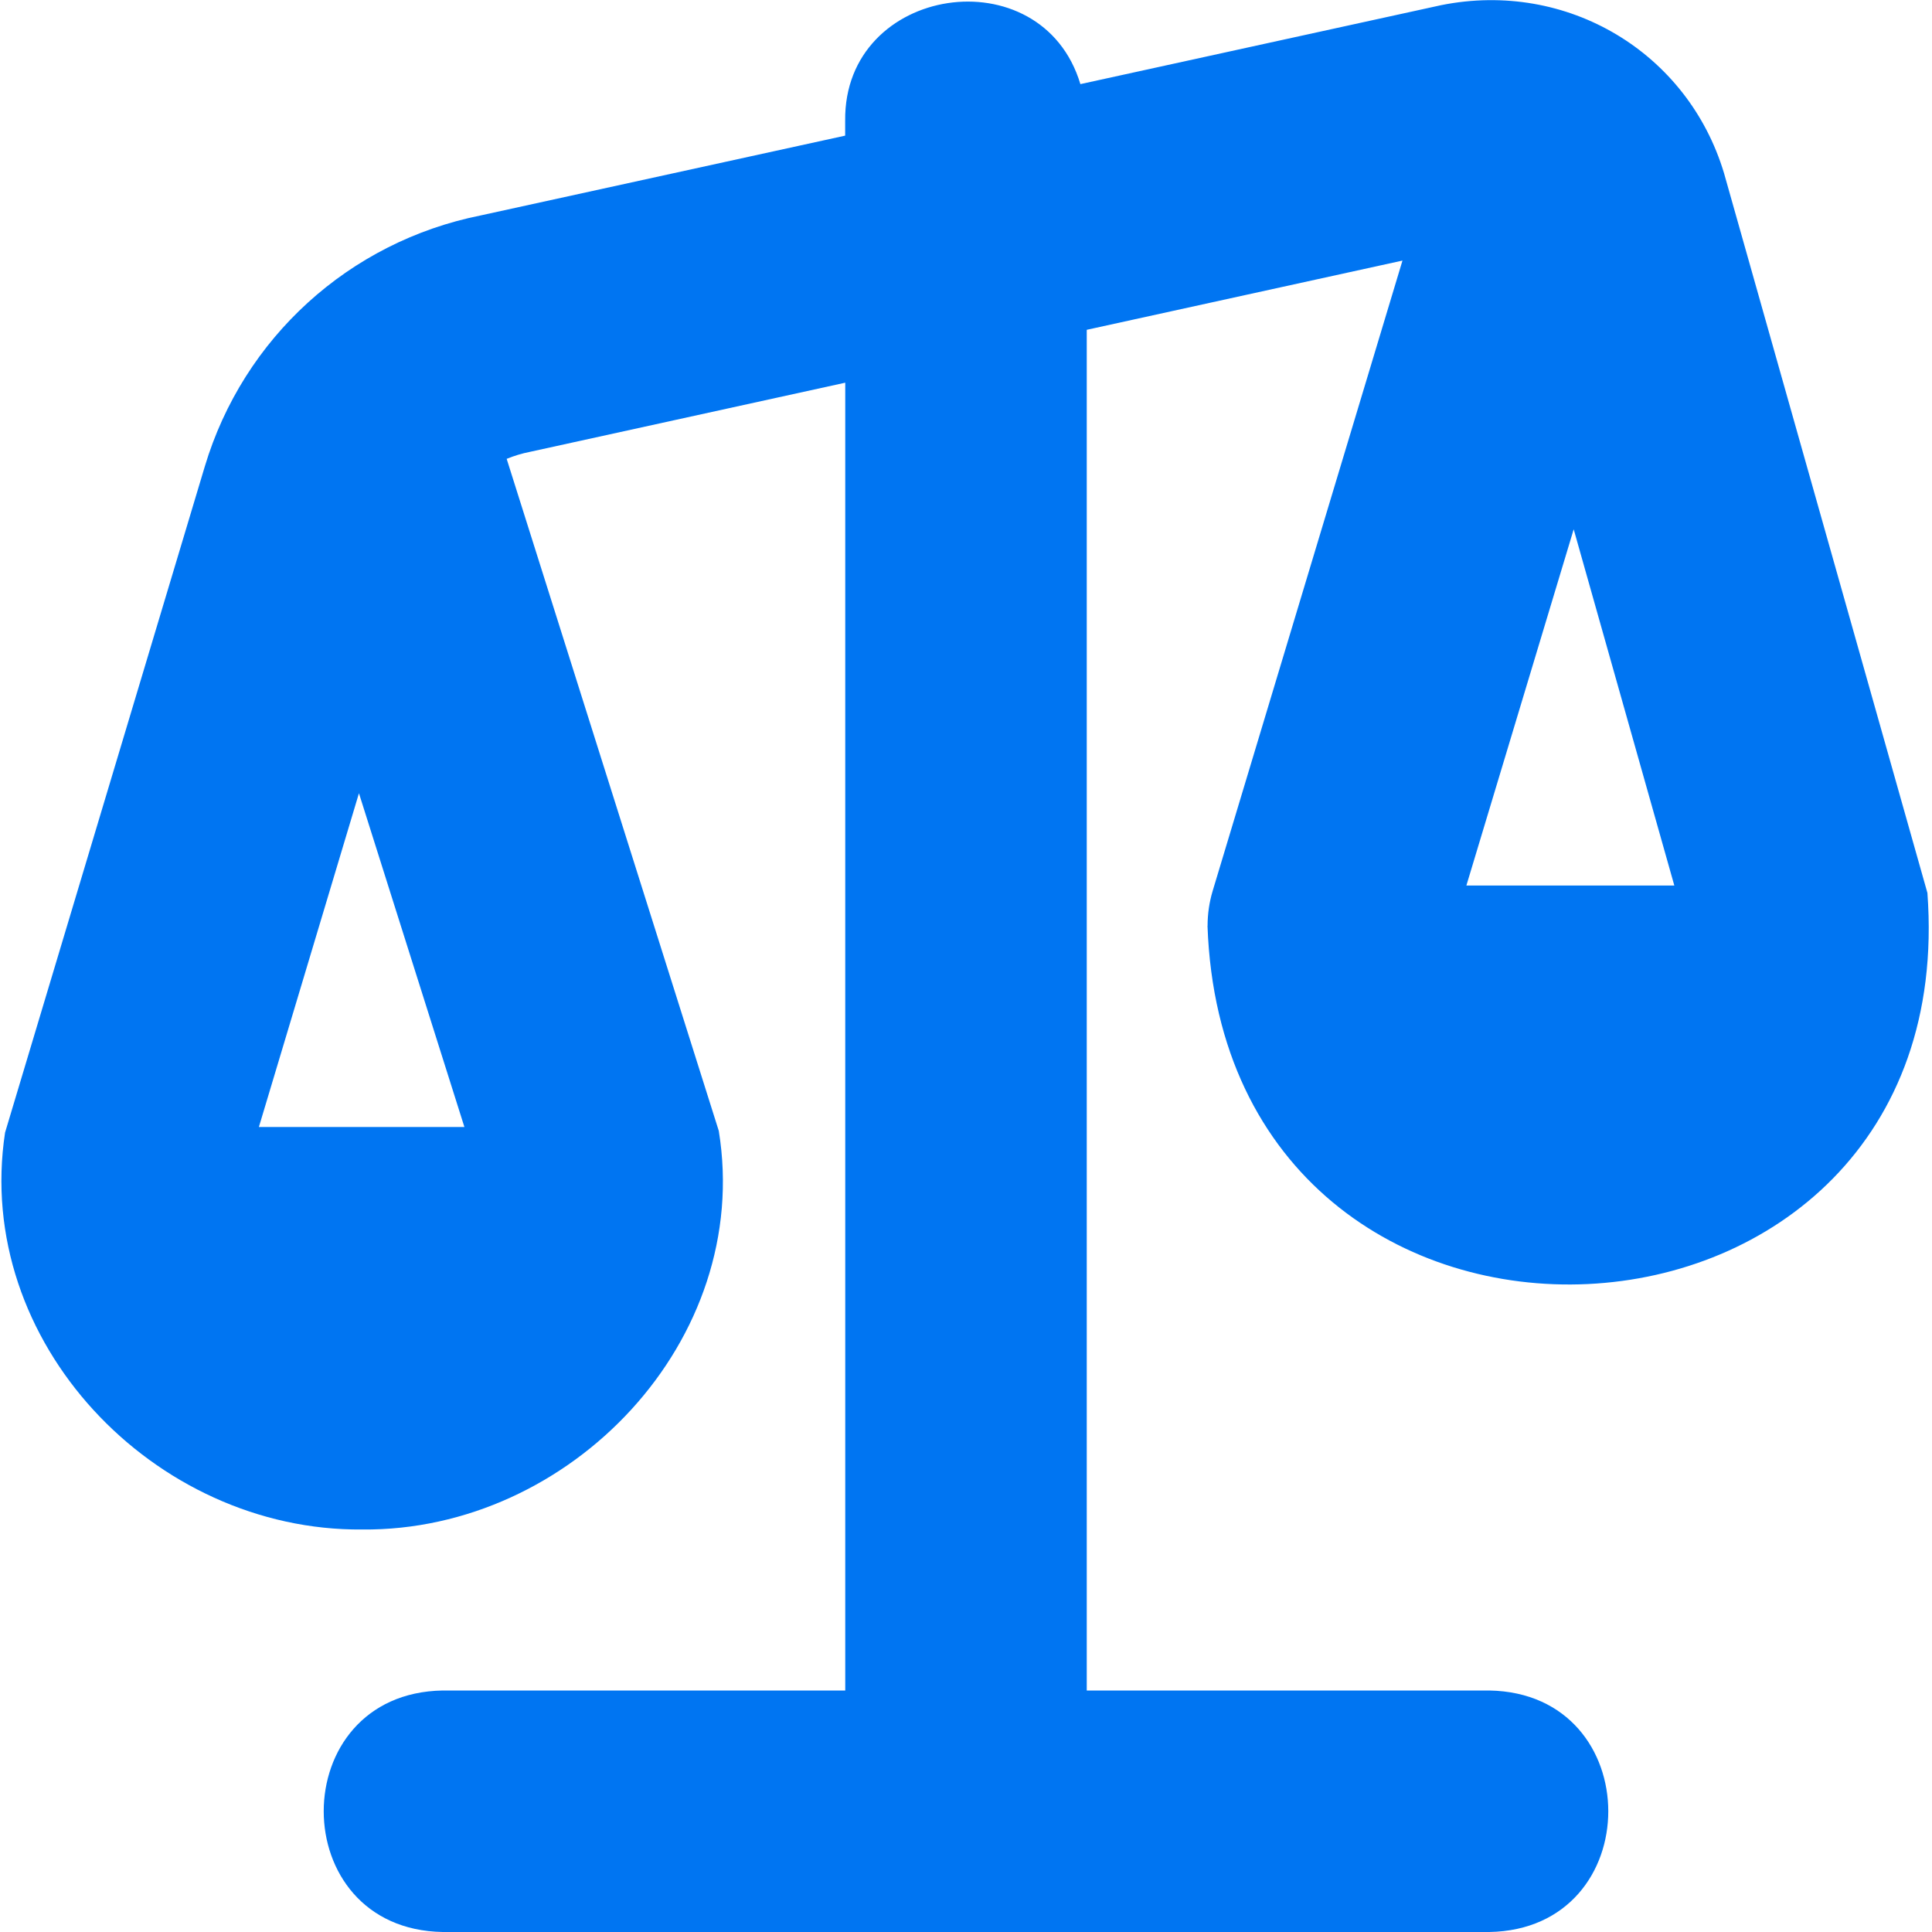 <?xml version="1.0" encoding="UTF-8"?>
<svg xmlns="http://www.w3.org/2000/svg" fill="#0075f2" id="Layer_1" data-name="Layer 1" viewBox="0 0 24 24" width="512" height="512"><path d="M15,11.5c.22,6.231,9.399,5.774,8.943-.408l-2.526-8.939c-.45-1.502-1.948-2.403-3.514-2.089l-4.482,.981c-.48-1.6-2.941-1.235-2.922,.455v.185l-4.527,.991c-1.635,.327-2.949,1.522-3.428,3.119L.063,14.069c-.396,2.599,1.85,4.953,4.436,4.931,2.589,.024,4.853-2.35,4.43-4.952L6.294,5.7c.093-.038,.191-.068,.294-.088l3.912-.858V21H5.5c-1.972,.033-1.971,2.967,0,3h13c1.972-.033,1.971-2.967,0-3h-5V4.097l3.922-.86-2.358,7.831c-.042,.14-.063,.286-.063,.433Zm-10.541-1.646l1.31,4.146H3.216l1.243-4.146Zm15.09-3.279l1.25,4.425h-2.583l1.333-4.425Z"/></svg>
